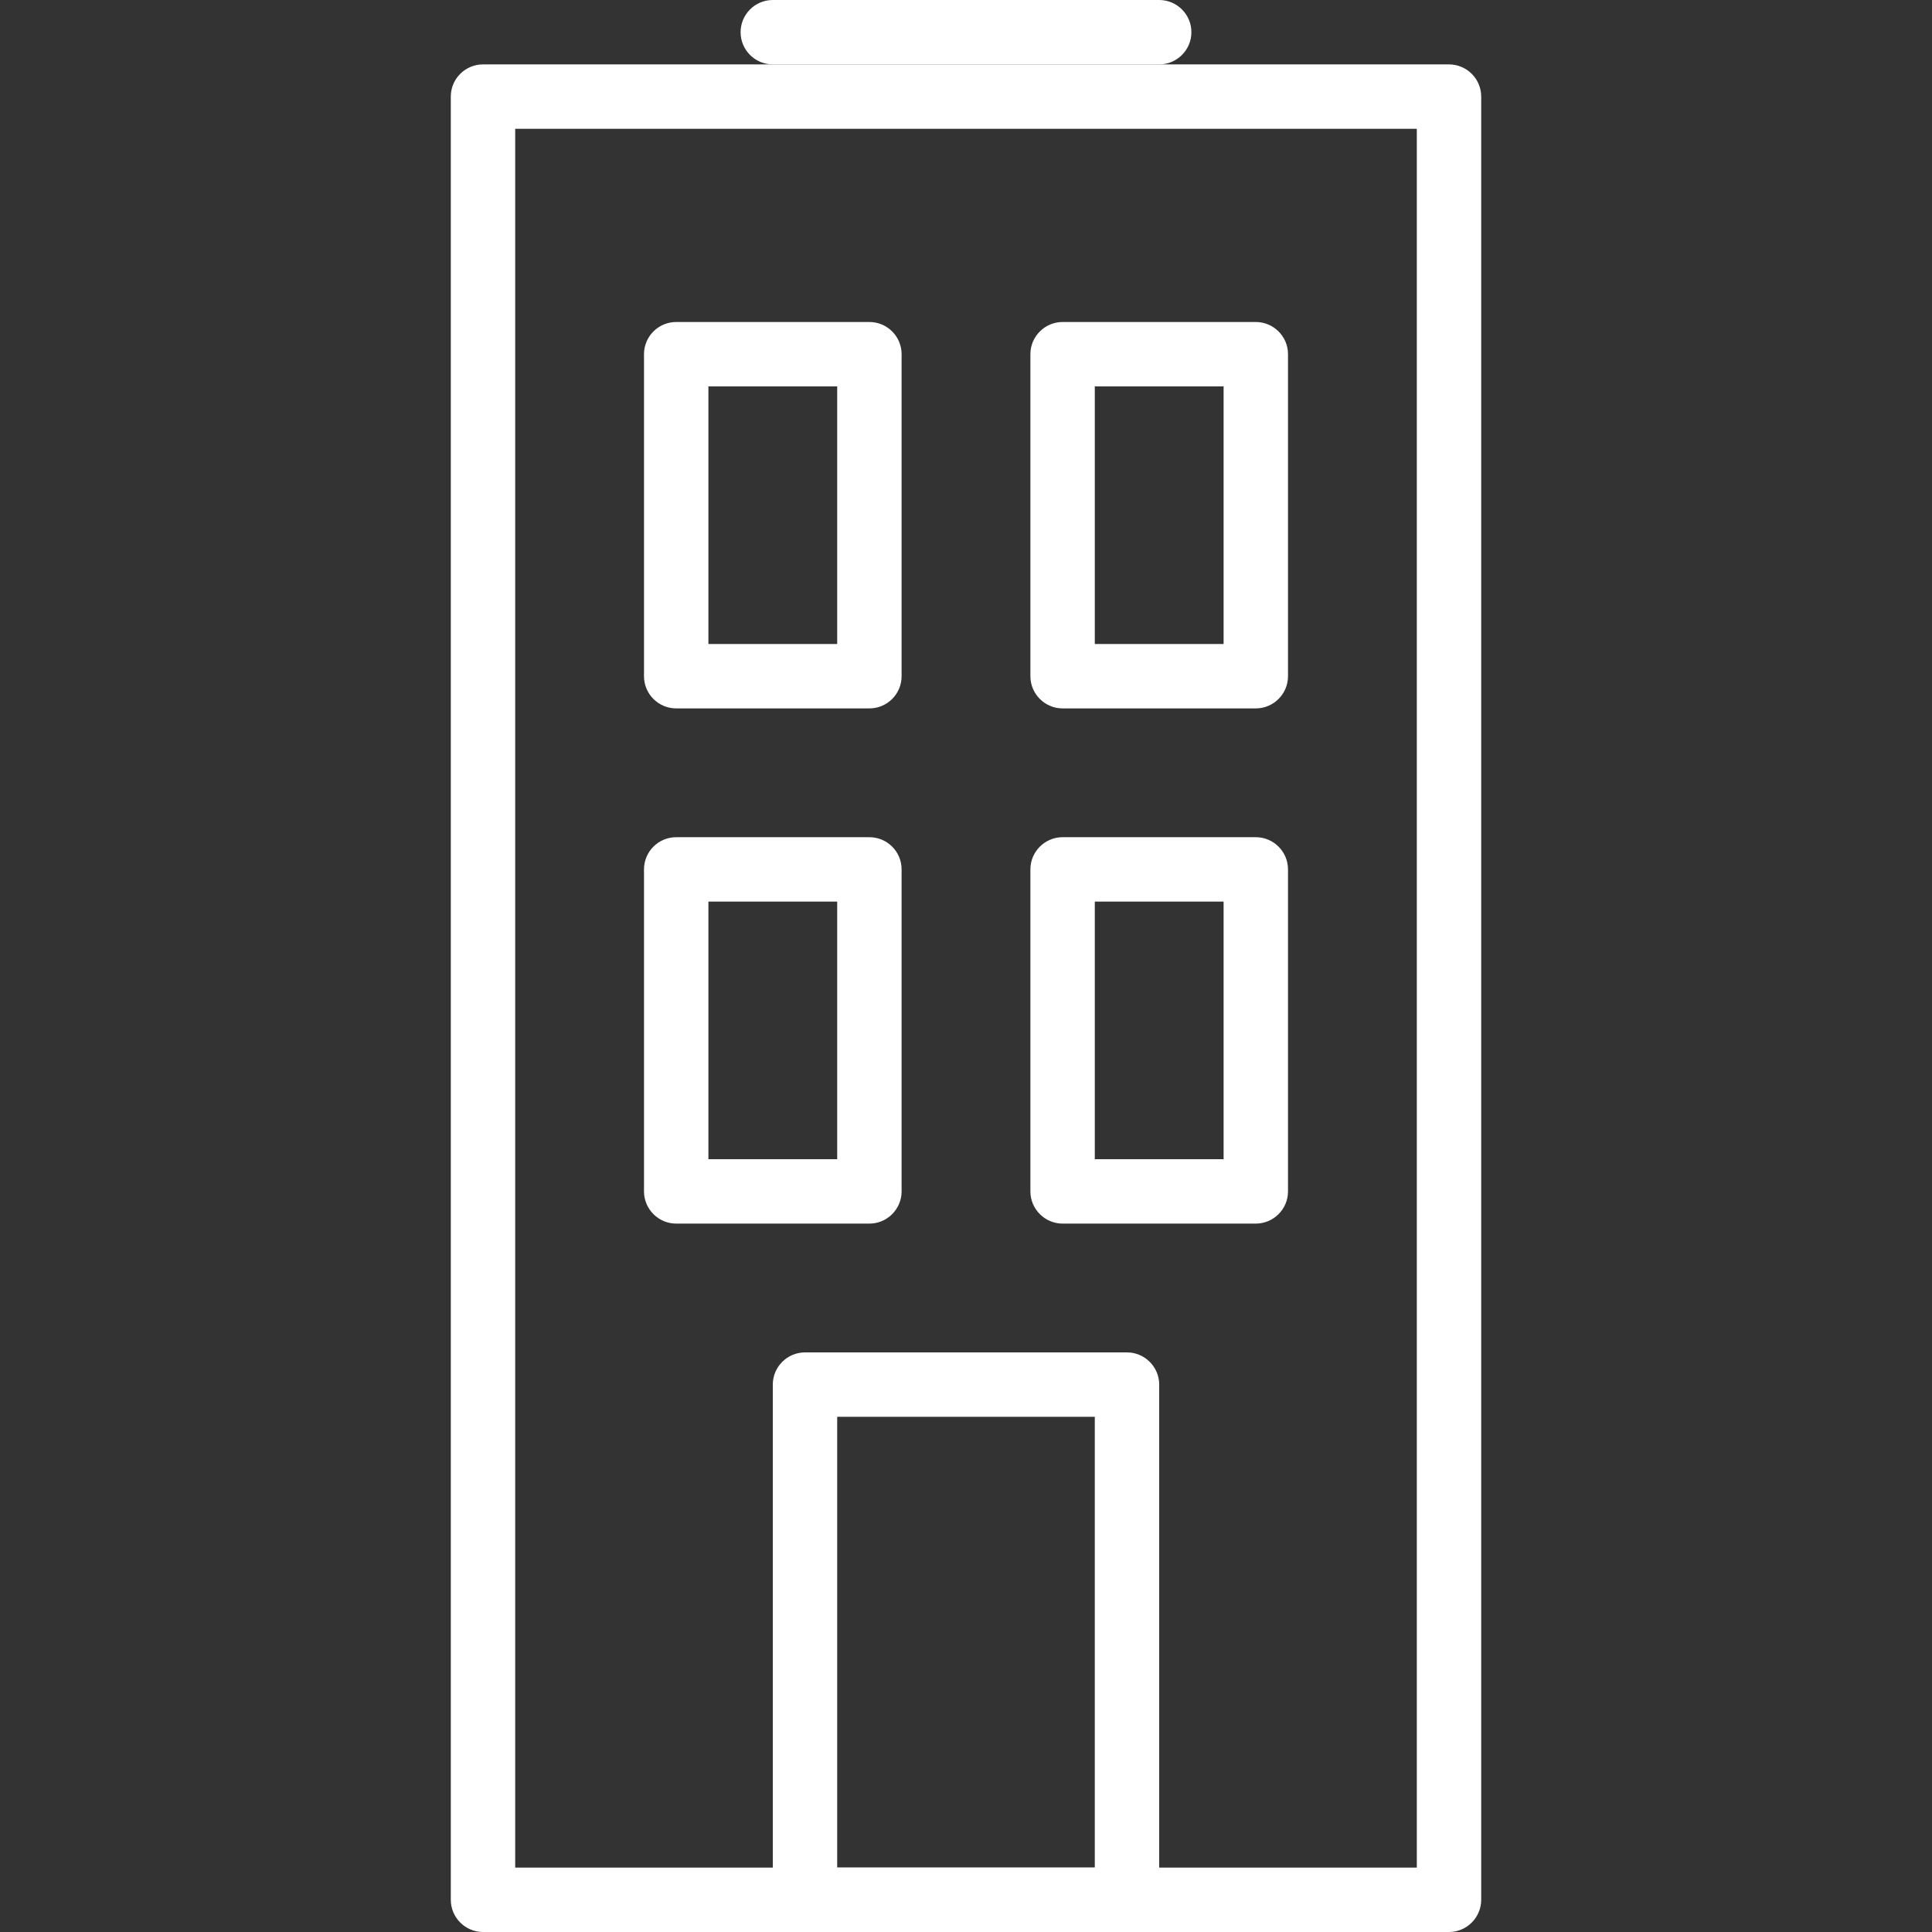 <?xml version="1.0" encoding="utf-8"?>
<!-- Generator: Adobe Illustrator 16.0.0, SVG Export Plug-In . SVG Version: 6.00 Build 0)  -->
<!DOCTYPE svg PUBLIC "-//W3C//DTD SVG 1.1//EN" "http://www.w3.org/Graphics/SVG/1.1/DTD/svg11.dtd">
<svg version="1.1" id="Layer_1" xmlns="http://www.w3.org/2000/svg" xmlns:xlink="http://www.w3.org/1999/xlink" x="0px" y="0px"
	 width="60px" height="60px" viewBox="0 0 60 60" enable-background="new 0 0 60 60" xml:space="preserve">
<rect x="0" y="0" width="60" height="60" fill="#333333" stroke="none"/>
<g id="icomoon-ignore">
	<line fill="#FFFFFF" stroke="#449FDB" x1="0" y1="0" x2="0" y2="0"/>
</g>
<path fill="#FFFFFF" d="M45,60H15c-0.552,0-1-0.45-1-1V3c0-0.552,0.448-1,1-1h30c0.55,0,1,0.448,1,1v56C46,59.55,45.55,60,45,60z
	 M16,58h28V4H16V58z"/>
<path fill="#FFFFFF" d="M36,2H24c-0.552,0-1-0.448-1-1s0.448-1,1-1h12c0.55,0,1,0.448,1,1S36.55,2,36,2z"/>
<path fill="#FFFFFF" d="M27,22h-6c-0.552,0-1-0.448-1-1V11c0-0.552,0.448-1,1-1h6c0.552,0,1,0.448,1,1v10C28,21.552,27.552,22,27,22
	z M22,20h4v-8h-4V20z"/>
<path fill="#FFFFFF" d="M39,22h-6c-0.55,0-1-0.448-1-1V11c0-0.552,0.45-1,1-1h6c0.55,0,1,0.448,1,1v10C40,21.552,39.55,22,39,22z
	 M34,20h4v-8h-4V20z"/>
<path fill="#FFFFFF" d="M27,38h-6c-0.552,0-1-0.45-1-1V27c0-0.552,0.448-1,1-1h6c0.552,0,1,0.448,1,1v10C28,37.55,27.552,38,27,38z
	 M22,36h4v-8h-4V36z"/>
<path fill="#FFFFFF" d="M39,38h-6c-0.55,0-1-0.45-1-1V27c0-0.552,0.45-1,1-1h6c0.55,0,1,0.448,1,1v10C40,37.55,39.55,38,39,38z
	 M34,36h4v-8h-4V36z"/>
<path fill="#FFFFFF" d="M35,60H25c-0.552,0-1-0.45-1-1V43c0-0.55,0.448-1,1-1h10c0.55,0,1,0.45,1,1v16C36,59.55,35.55,60,35,60z
	 M26,58h8V44h-8V58z"/>
</svg>
